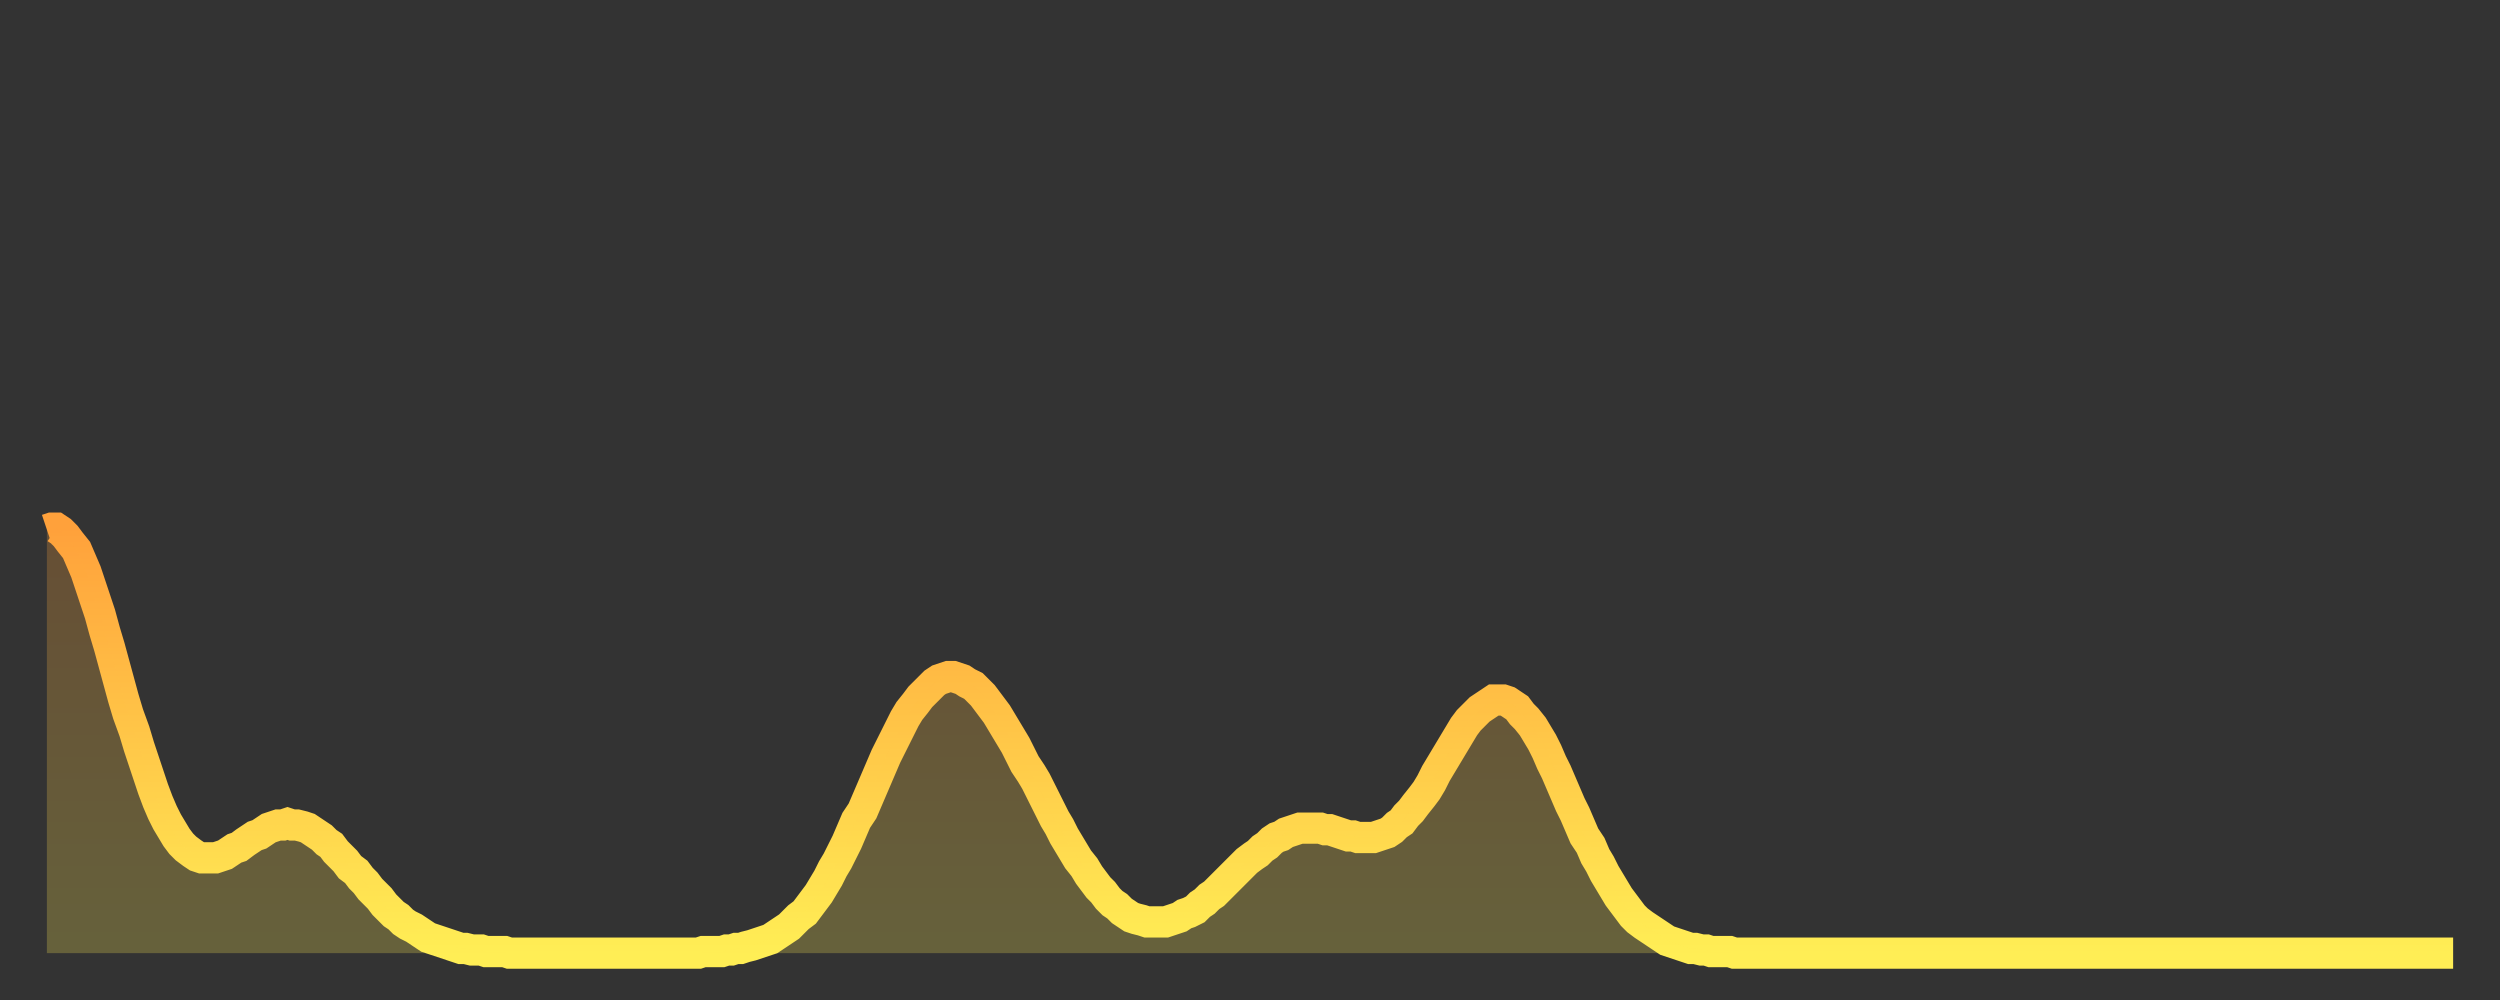 <?xml version="1.0" encoding="utf-8" ?>
<svg baseProfile="full" height="64" version="1.1" width="160" xmlns="http://www.w3.org/2000/svg" xmlns:ev="http://www.w3.org/2001/xml-events" xmlns:xlink="http://www.w3.org/1999/xlink"><rect width="100%" height="100%" fill="#333333" stroke="none"/><defs><linearGradient id="id1612238" x1="0" x2="0" y1="0" y2="1"><stop offset="0%" stop-color="#ffa13b" /><stop offset="50%" stop-color="#ffc748" /><stop offset="100%" stop-color="#ffee55" /></linearGradient></defs><g transform="translate(3,3)"><g><path d="M 0.0 30.9 0.3 30.8 0.6 30.8 0.9 31.0 1.2 31.3 1.5 31.7 1.9 32.2 2.2 32.9 2.5 33.6 2.8 34.5 3.1 35.4 3.4 36.3 3.7 37.4 4.0 38.4 4.3 39.5 4.6 40.6 4.9 41.7 5.2 42.7 5.6 43.8 5.9 44.8 6.2 45.7 6.5 46.6 6.8 47.5 7.1 48.3 7.4 49.0 7.7 49.6 8.0 50.1 8.3 50.6 8.6 51.0 8.9 51.3 9.3 51.6 9.6 51.8 9.9 51.9 10.2 51.9 10.5 51.9 10.8 51.9 11.1 51.8 11.4 51.7 11.7 51.5 12.0 51.3 12.3 51.2 12.7 50.9 13.0 50.7 13.3 50.5 13.6 50.4 13.9 50.2 14.2 50.0 14.5 49.9 14.8 49.8 15.1 49.8 15.4 49.7 15.7 49.8 16.0 49.8 16.4 49.9 16.7 50.0 17.0 50.2 17.3 50.4 17.6 50.6 17.9 50.9 18.2 51.1 18.5 51.5 18.8 51.8 19.1 52.1 19.4 52.5 19.8 52.8 20.1 53.2 20.4 53.5 20.7 53.9 21.0 54.2 21.3 54.5 21.6 54.9 21.9 55.2 22.2 55.5 22.5 55.7 22.8 56.0 23.1 56.2 23.5 56.4 23.8 56.6 24.1 56.8 24.4 57.0 24.7 57.1 25.0 57.2 25.3 57.3 25.6 57.4 25.9 57.5 26.2 57.6 26.5 57.7 26.8 57.7 27.2 57.8 27.5 57.8 27.8 57.8 28.1 57.9 28.4 57.9 28.7 57.9 29.0 57.9 29.3 57.9 29.6 58.0 29.9 58.0 30.2 58.0 30.6 58.0 30.9 58.0 31.2 58.0 31.5 58.0 31.8 58.0 32.1 58.0 32.4 58.0 32.7 58.0 33.0 58.0 33.3 58.0 33.6 58.0 33.9 58.0 34.3 58.0 34.6 58.0 34.9 58.0 35.2 58.0 35.5 58.0 35.8 58.0 36.1 58.0 36.4 58.0 36.7 58.0 37.0 58.0 37.3 58.0 37.7 58.0 38.0 58.0 38.3 58.0 38.6 58.0 38.9 58.0 39.2 58.0 39.5 58.0 39.8 58.0 40.1 58.0 40.4 58.0 40.7 58.0 41.0 58.0 41.4 58.0 41.7 58.0 42.0 57.9 42.3 57.9 42.6 57.9 42.9 57.9 43.2 57.9 43.5 57.8 43.8 57.8 44.1 57.7 44.4 57.7 44.7 57.6 45.1 57.5 45.4 57.4 45.7 57.3 46.0 57.2 46.3 57.1 46.6 56.9 46.9 56.7 47.2 56.5 47.5 56.3 47.8 56.0 48.1 55.7 48.5 55.4 48.8 55.0 49.1 54.6 49.4 54.2 49.7 53.7 50.0 53.2 50.3 52.6 50.6 52.1 50.9 51.5 51.2 50.9 51.5 50.2 51.8 49.5 52.2 48.9 52.5 48.2 52.8 47.5 53.1 46.8 53.4 46.1 53.7 45.4 54.0 44.8 54.3 44.2 54.6 43.6 54.9 43.0 55.2 42.5 55.6 42.0 55.9 41.6 56.2 41.3 56.5 41.0 56.8 40.7 57.1 40.5 57.4 40.4 57.7 40.3 58.0 40.3 58.3 40.4 58.6 40.5 58.9 40.7 59.3 40.9 59.6 41.2 59.9 41.5 60.2 41.9 60.5 42.3 60.8 42.7 61.1 43.2 61.4 43.7 61.7 44.2 62.0 44.7 62.3 45.3 62.6 45.9 63.0 46.5 63.3 47.0 63.6 47.6 63.9 48.2 64.2 48.8 64.5 49.4 64.8 49.9 65.1 50.5 65.4 51.0 65.7 51.5 66.0 52.0 66.4 52.5 66.7 53.0 67.0 53.4 67.3 53.8 67.6 54.1 67.9 54.5 68.2 54.8 68.5 55.0 68.8 55.3 69.1 55.5 69.4 55.7 69.7 55.8 70.1 55.9 70.4 56.0 70.7 56.0 71.0 56.0 71.3 56.0 71.6 56.0 71.9 55.9 72.2 55.8 72.5 55.7 72.8 55.5 73.1 55.4 73.5 55.2 73.8 54.9 74.1 54.7 74.4 54.4 74.7 54.2 75.0 53.9 75.3 53.6 75.6 53.3 75.9 53.0 76.2 52.7 76.5 52.4 76.8 52.1 77.2 51.8 77.5 51.6 77.8 51.3 78.1 51.1 78.4 50.8 78.7 50.6 79.0 50.5 79.3 50.3 79.6 50.2 79.9 50.1 80.2 50.0 80.5 50.0 80.9 50.0 81.2 50.0 81.5 50.0 81.8 50.1 82.1 50.1 82.4 50.2 82.7 50.3 83.0 50.4 83.3 50.5 83.6 50.5 83.9 50.6 84.3 50.6 84.6 50.6 84.9 50.6 85.2 50.5 85.5 50.4 85.8 50.3 86.1 50.1 86.4 49.8 86.7 49.6 87.0 49.2 87.3 48.9 87.6 48.5 88.0 48.0 88.3 47.6 88.6 47.1 88.9 46.5 89.2 46.0 89.5 45.5 89.8 45.0 90.1 44.5 90.4 44.0 90.7 43.5 91.0 43.1 91.4 42.7 91.7 42.4 92.0 42.2 92.3 42.0 92.6 41.8 92.9 41.8 93.2 41.8 93.5 41.9 93.8 42.1 94.1 42.3 94.4 42.7 94.7 43.0 95.1 43.5 95.4 44.0 95.7 44.5 96.0 45.1 96.3 45.8 96.6 46.4 96.9 47.1 97.2 47.8 97.5 48.5 97.8 49.1 98.1 49.8 98.4 50.5 98.8 51.1 99.1 51.8 99.4 52.3 99.7 52.9 100.0 53.4 100.3 53.9 100.6 54.4 100.9 54.8 101.2 55.2 101.5 55.6 101.8 55.9 102.2 56.2 102.5 56.4 102.8 56.6 103.1 56.8 103.4 57.0 103.7 57.2 104.0 57.3 104.3 57.4 104.6 57.5 104.9 57.6 105.2 57.7 105.5 57.7 105.9 57.8 106.2 57.8 106.5 57.9 106.8 57.9 107.1 57.9 107.4 57.9 107.7 57.9 108.0 58.0 108.3 58.0 108.6 58.0 108.9 58.0 109.3 58.0 109.6 58.0 109.9 58.0 110.2 58.0 110.5 58.0 110.8 58.0 111.1 58.0 111.4 58.0 111.7 58.0 112.0 58.0 112.3 58.0 112.6 58.0 113.0 58.0 113.3 58.0 113.6 58.0 113.9 58.0 114.2 58.0 114.5 58.0 114.8 58.0 115.1 58.0 115.4 58.0 115.7 58.0 116.0 58.0 116.3 58.0 116.7 58.0 117.0 58.0 117.3 58.0 117.6 58.0 117.9 58.0 118.2 58.0 118.5 58.0 118.8 58.0 119.1 58.0 119.4 58.0 119.7 58.0 120.1 58.0 120.4 58.0 120.7 58.0 121.0 58.0 121.3 58.0 121.6 58.0 121.9 58.0 122.2 58.0 122.5 58.0 122.8 58.0 123.1 58.0 123.4 58.0 123.8 58.0 124.1 58.0 124.4 58.0 124.7 58.0 125.0 58.0 125.3 58.0 125.6 58.0 125.9 58.0 126.2 58.0 126.5 58.0 126.8 58.0 127.2 58.0 127.5 58.0 127.8 58.0 128.1 58.0 128.4 58.0 128.7 58.0 129.0 58.0 129.3 58.0 129.6 58.0 129.9 58.0 130.2 58.0 130.5 58.0 130.9 58.0 131.2 58.0 131.5 58.0 131.8 58.0 132.1 58.0 132.4 58.0 132.7 58.0 133.0 58.0 133.3 58.0 133.6 58.0 133.9 58.0 134.2 58.0 134.6 58.0 134.9 58.0 135.2 58.0 135.5 58.0 135.8 58.0 136.1 58.0 136.4 58.0 136.7 58.0 137.0 58.0 137.3 58.0 137.6 58.0 138.0 58.0 138.3 58.0 138.6 58.0 138.9 58.0 139.2 58.0 139.5 58.0 139.8 58.0 140.1 58.0 140.4 58.0 140.7 58.0 141.0 58.0 141.3 58.0 141.7 58.0 142.0 58.0 142.3 58.0 142.6 58.0 142.9 58.0 143.2 58.0 143.5 58.0 143.8 58.0 144.1 58.0 144.4 58.0 144.7 58.0 145.1 58.0 145.4 58.0 145.7 58.0 146.0 58.0 146.3 58.0 146.6 58.0 146.9 58.0 147.2 58.0 147.5 58.0 147.8 58.0 148.1 58.0 148.4 58.0 148.8 58.0 149.1 58.0 149.4 58.0 149.7 58.0 150.0 58.0 150.3 58.0 150.6 58.0 150.9 58.0 151.2 58.0 151.5 58.0 151.8 58.0 152.1 58.0 152.5 58.0 152.8 58.0 153.1 58.0 153.4 58.0 153.7 58.0 154.0 58.0" fill="none" id="graph-curve" opacity="1" stroke="url(#id1612238)" stroke-width="2" /><path d="M 0 58 L 0.0 30.9 0.3 30.8 0.6 30.8 0.9 31.0 1.2 31.3 1.5 31.7 1.9 32.2 2.2 32.9 2.5 33.6 2.8 34.5 3.1 35.4 3.4 36.3 3.7 37.4 4.0 38.4 4.3 39.5 4.6 40.6 4.9 41.7 5.2 42.7 5.6 43.8 5.9 44.8 6.2 45.7 6.5 46.6 6.8 47.5 7.1 48.3 7.4 49.0 7.7 49.6 8.0 50.1 8.3 50.6 8.6 51.0 8.9 51.3 9.3 51.6 9.6 51.8 9.9 51.9 10.2 51.9 10.5 51.9 10.8 51.9 11.1 51.8 11.4 51.7 11.7 51.5 12.0 51.3 12.3 51.2 12.7 50.9 13.0 50.7 13.3 50.5 13.6 50.4 13.9 50.2 14.2 50.0 14.5 49.9 14.8 49.8 15.1 49.8 15.4 49.7 15.7 49.8 16.0 49.8 16.4 49.9 16.7 50.0 17.0 50.2 17.3 50.4 17.6 50.6 17.9 50.9 18.2 51.1 18.5 51.5 18.8 51.8 19.1 52.1 19.4 52.5 19.8 52.8 20.1 53.2 20.4 53.5 20.7 53.9 21.0 54.2 21.3 54.5 21.6 54.9 21.9 55.2 22.2 55.5 22.5 55.7 22.8 56.0 23.1 56.2 23.5 56.4 23.8 56.6 24.1 56.8 24.4 57.0 24.7 57.1 25.0 57.2 25.3 57.3 25.6 57.4 25.9 57.5 26.2 57.6 26.5 57.7 26.8 57.7 27.2 57.8 27.5 57.8 27.8 57.8 28.1 57.9 28.4 57.9 28.7 57.9 29.0 57.9 29.3 57.9 29.6 58.0 29.9 58.0 30.2 58.0 30.6 58.0 30.9 58.0 31.2 58.0 31.5 58.0 31.8 58.0 32.1 58.0 32.4 58.0 32.7 58.0 33.0 58.0 33.3 58.0 33.6 58.0 33.9 58.0 34.3 58.0 34.6 58.0 34.9 58.0 35.2 58.0 35.5 58.0 35.8 58.0 36.1 58.0 36.4 58.0 36.7 58.0 37.0 58.0 37.3 58.0 37.7 58.0 38.0 58.0 38.3 58.0 38.6 58.0 38.9 58.0 39.2 58.0 39.5 58.0 39.8 58.0 40.1 58.0 40.4 58.0 40.7 58.0 41.0 58.0 41.4 58.0 41.7 58.0 42.0 57.9 42.3 57.9 42.6 57.9 42.9 57.9 43.2 57.9 43.5 57.8 43.8 57.8 44.1 57.7 44.4 57.7 44.7 57.6 45.1 57.5 45.4 57.4 45.7 57.3 46.0 57.2 46.3 57.1 46.6 56.9 46.9 56.7 47.2 56.5 47.5 56.3 47.8 56.0 48.1 55.7 48.5 55.4 48.8 55.0 49.1 54.6 49.4 54.2 49.7 53.7 50.0 53.2 50.3 52.6 50.6 52.1 50.9 51.5 51.2 50.9 51.5 50.2 51.8 49.5 52.2 48.9 52.5 48.2 52.8 47.5 53.1 46.8 53.4 46.1 53.7 45.4 54.0 44.8 54.3 44.2 54.6 43.6 54.9 43.0 55.2 42.5 55.6 42.0 55.9 41.6 56.2 41.3 56.5 41.0 56.8 40.7 57.1 40.5 57.4 40.4 57.7 40.3 58.0 40.3 58.3 40.4 58.6 40.5 58.9 40.7 59.3 40.9 59.6 41.2 59.9 41.5 60.2 41.9 60.5 42.3 60.8 42.7 61.1 43.2 61.4 43.7 61.7 44.2 62.0 44.7 62.3 45.3 62.6 45.9 63.0 46.5 63.3 47.0 63.6 47.6 63.9 48.2 64.2 48.8 64.5 49.4 64.8 49.9 65.1 50.5 65.4 51.0 65.7 51.5 66.0 52.0 66.4 52.5 66.7 53.0 67.0 53.4 67.3 53.8 67.6 54.1 67.9 54.5 68.2 54.8 68.5 55.0 68.8 55.3 69.1 55.5 69.4 55.7 69.7 55.8 70.1 55.9 70.4 56.0 70.7 56.0 71.0 56.0 71.3 56.0 71.6 56.0 71.9 55.9 72.2 55.8 72.5 55.7 72.8 55.5 73.1 55.4 73.5 55.2 73.8 54.9 74.1 54.7 74.4 54.4 74.7 54.2 75.0 53.9 75.3 53.6 75.6 53.3 75.9 53.0 76.2 52.7 76.5 52.4 76.8 52.1 77.2 51.8 77.5 51.6 77.8 51.3 78.1 51.1 78.4 50.8 78.7 50.6 79.0 50.5 79.3 50.3 79.6 50.2 79.9 50.1 80.2 50.0 80.5 50.0 80.9 50.0 81.2 50.0 81.5 50.0 81.8 50.1 82.1 50.1 82.4 50.2 82.7 50.3 83.0 50.4 83.3 50.5 83.6 50.5 83.9 50.6 84.3 50.6 84.6 50.6 84.9 50.6 85.2 50.5 85.5 50.4 85.8 50.3 86.1 50.1 86.4 49.8 86.7 49.6 87.0 49.2 87.3 48.9 87.6 48.5 88.0 48.0 88.3 47.6 88.6 47.1 88.9 46.5 89.2 46.0 89.5 45.5 89.8 45.0 90.1 44.5 90.4 44.0 90.7 43.5 91.0 43.1 91.4 42.7 91.7 42.4 92.0 42.2 92.3 42.0 92.6 41.8 92.9 41.8 93.2 41.8 93.5 41.9 93.8 42.1 94.1 42.3 94.4 42.7 94.7 43.0 95.1 43.5 95.4 44.0 95.7 44.5 96.0 45.1 96.3 45.8 96.6 46.4 96.9 47.1 97.2 47.8 97.5 48.5 97.8 49.1 98.1 49.8 98.4 50.5 98.8 51.1 99.1 51.8 99.4 52.3 99.7 52.9 100.0 53.4 100.3 53.9 100.6 54.4 100.9 54.8 101.2 55.2 101.5 55.6 101.8 55.9 102.2 56.2 102.5 56.4 102.8 56.6 103.1 56.8 103.4 57.0 103.7 57.2 104.0 57.3 104.3 57.4 104.6 57.5 104.9 57.6 105.2 57.7 105.5 57.7 105.9 57.8 106.2 57.8 106.5 57.9 106.8 57.9 107.1 57.9 107.4 57.9 107.7 57.9 108.0 58.0 108.3 58.0 108.6 58.0 108.9 58.0 109.3 58.0 109.6 58.0 109.9 58.0 110.2 58.0 110.5 58.0 110.8 58.0 111.1 58.0 111.4 58.0 111.7 58.0 112.0 58.0 112.3 58.0 112.6 58.0 113.0 58.0 113.3 58.0 113.6 58.0 113.9 58.0 114.2 58.0 114.5 58.0 114.8 58.0 115.1 58.0 115.4 58.0 115.7 58.0 116.0 58.0 116.3 58.0 116.7 58.0 117.0 58.0 117.3 58.0 117.6 58.0 117.9 58.0 118.2 58.0 118.5 58.0 118.8 58.0 119.1 58.0 119.4 58.0 119.7 58.0 120.1 58.0 120.4 58.0 120.7 58.0 121.0 58.0 121.3 58.0 121.6 58.0 121.9 58.0 122.2 58.0 122.5 58.0 122.8 58.0 123.1 58.0 123.4 58.0 123.8 58.0 124.1 58.0 124.4 58.0 124.7 58.0 125.0 58.0 125.3 58.0 125.6 58.0 125.9 58.0 126.2 58.0 126.5 58.0 126.8 58.0 127.2 58.0 127.5 58.0 127.8 58.0 128.1 58.0 128.4 58.0 128.7 58.0 129.0 58.0 129.3 58.0 129.6 58.0 129.9 58.0 130.2 58.0 130.5 58.0 130.9 58.0 131.2 58.0 131.5 58.0 131.8 58.0 132.1 58.0 132.4 58.0 132.7 58.0 133.0 58.0 133.3 58.0 133.6 58.0 133.9 58.0 134.2 58.0 134.6 58.0 134.9 58.0 135.2 58.0 135.5 58.0 135.8 58.0 136.1 58.0 136.4 58.0 136.7 58.0 137.0 58.0 137.3 58.0 137.6 58.0 138.0 58.0 138.3 58.0 138.6 58.0 138.9 58.0 139.2 58.0 139.5 58.0 139.8 58.0 140.1 58.0 140.4 58.0 140.7 58.0 141.0 58.0 141.3 58.0 141.7 58.0 142.0 58.0 142.3 58.0 142.6 58.0 142.9 58.0 143.2 58.0 143.5 58.0 143.8 58.0 144.1 58.0 144.4 58.0 144.7 58.0 145.1 58.0 145.4 58.0 145.7 58.0 146.0 58.0 146.3 58.0 146.6 58.0 146.9 58.0 147.2 58.0 147.5 58.0 147.8 58.0 148.1 58.0 148.4 58.0 148.8 58.0 149.1 58.0 149.4 58.0 149.7 58.0 150.0 58.0 150.3 58.0 150.6 58.0 150.9 58.0 151.2 58.0 151.5 58.0 151.8 58.0 152.1 58.0 152.5 58.0 152.8 58.0 153.1 58.0 153.4 58.0 153.7 58.0 154.0 58.0 154 58" fill="url(#id1612238)" fill-opacity=".25" id="graph-shadow" /></g></g></svg>